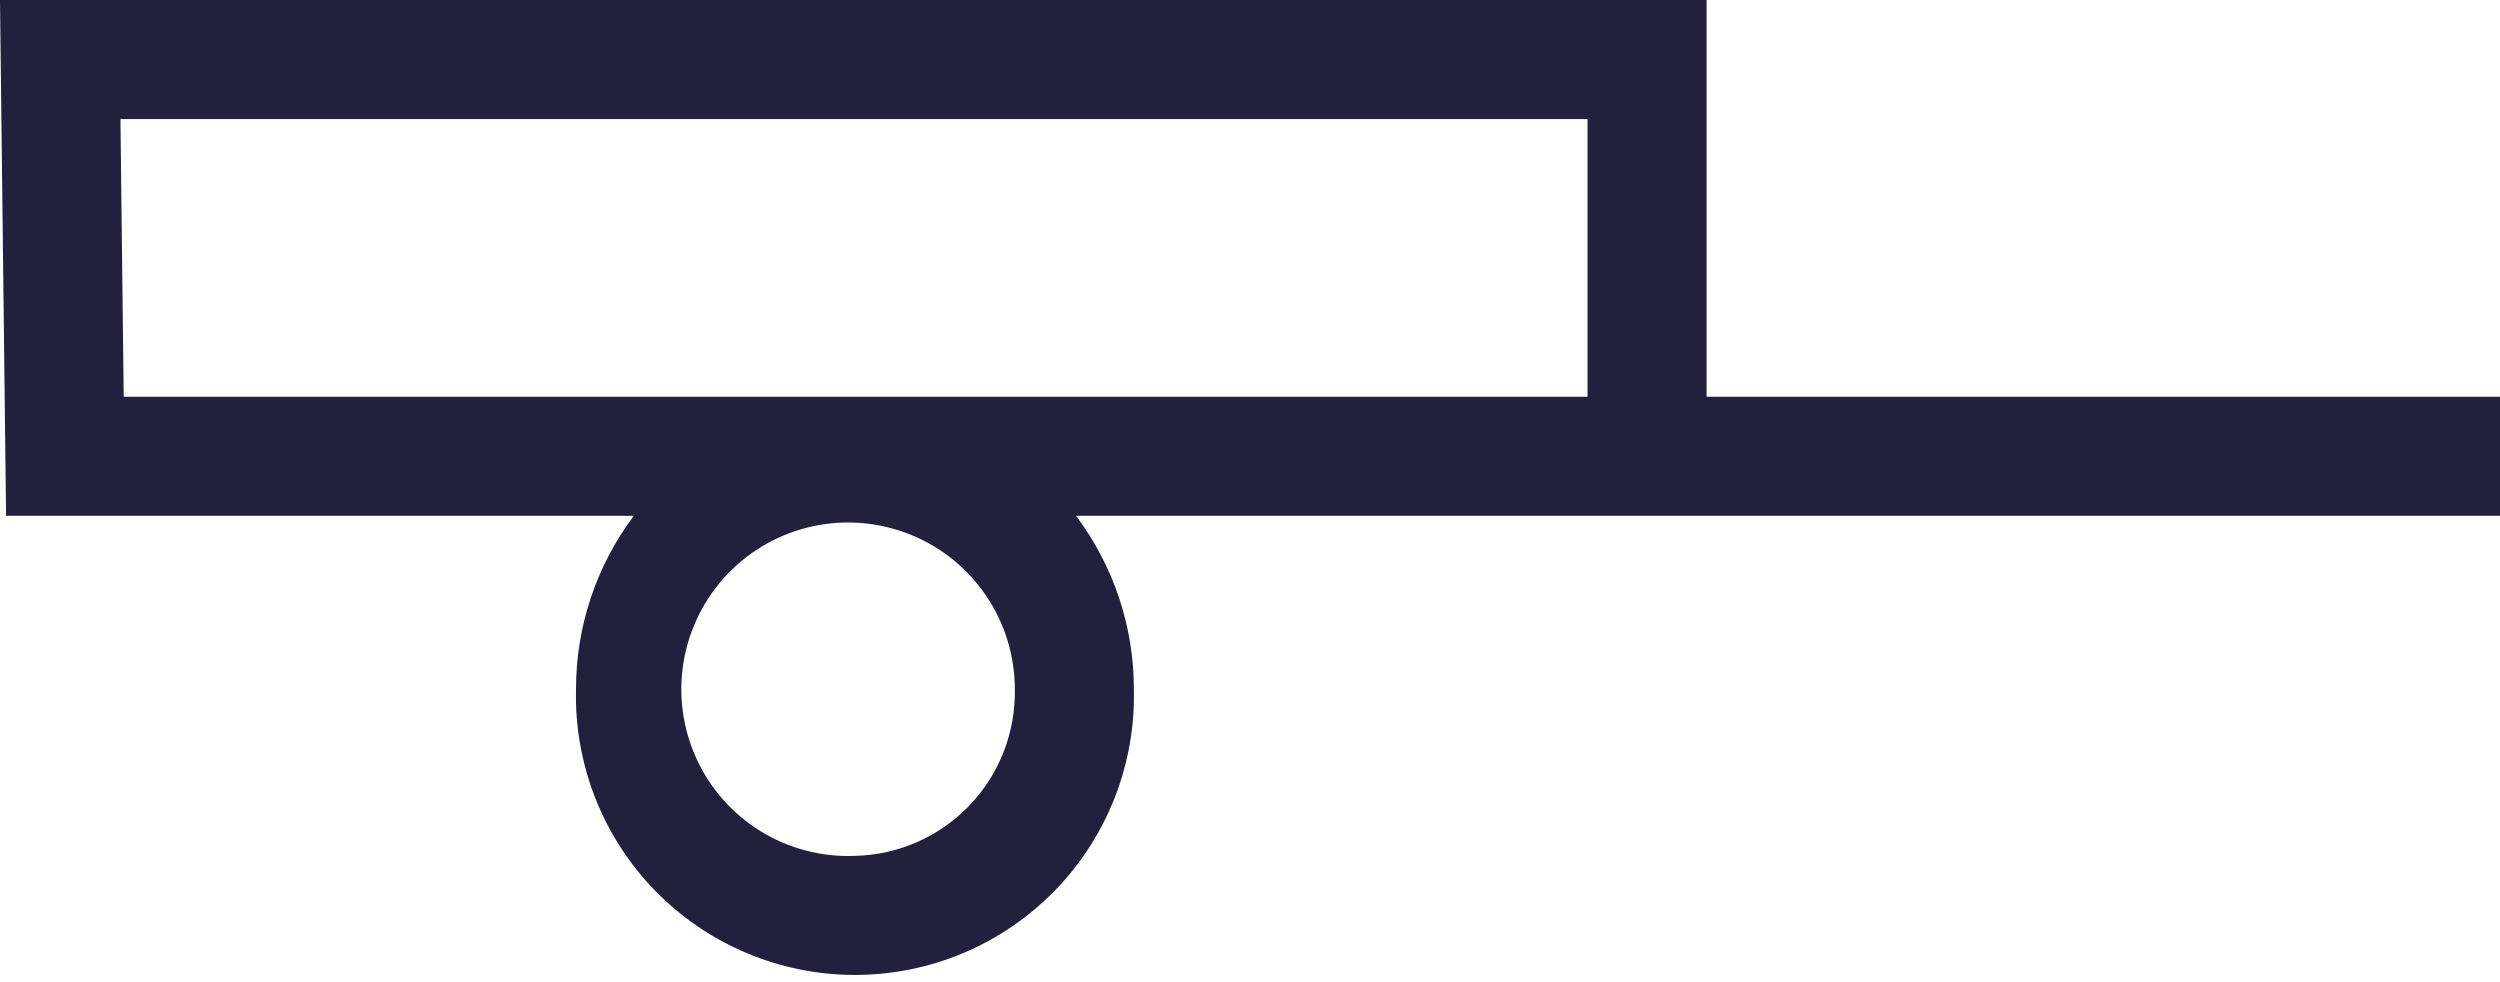 <svg width="84" height="33" viewBox="0 0 84 33" fill="none" xmlns="http://www.w3.org/2000/svg">
<path d="M57.341 13.33V0H0L0.204 17.33H21.297C20.034 19.011 19.352 21.056 19.354 23.159C19.323 24.408 19.544 25.651 20.001 26.815C20.459 27.978 21.144 29.038 22.017 29.933C22.891 30.827 23.934 31.538 25.086 32.023C26.238 32.508 27.476 32.758 28.726 32.758C29.976 32.758 31.213 32.508 32.365 32.023C33.517 31.538 34.56 30.827 35.434 29.933C36.307 29.038 36.992 27.978 37.45 26.815C37.907 25.651 38.128 24.408 38.098 23.159C38.1 21.056 37.417 19.011 36.154 17.33H84V13.33H57.341ZM28.726 28.757C27.609 28.803 26.503 28.514 25.552 27.926C24.601 27.339 23.847 26.481 23.388 25.462C22.928 24.442 22.784 23.309 22.974 22.208C23.164 21.106 23.679 20.086 24.453 19.28C25.227 18.473 26.224 17.916 27.317 17.681C28.41 17.446 29.548 17.544 30.586 17.961C31.623 18.378 32.511 19.096 33.137 20.022C33.763 20.948 34.098 22.041 34.098 23.159C34.125 24.613 33.576 26.018 32.569 27.068C31.562 28.117 30.18 28.724 28.726 28.757V28.757ZM53.341 13.33H4.157L4.047 4H53.341L53.341 13.33Z" fill="#22203D"/>
</svg>

